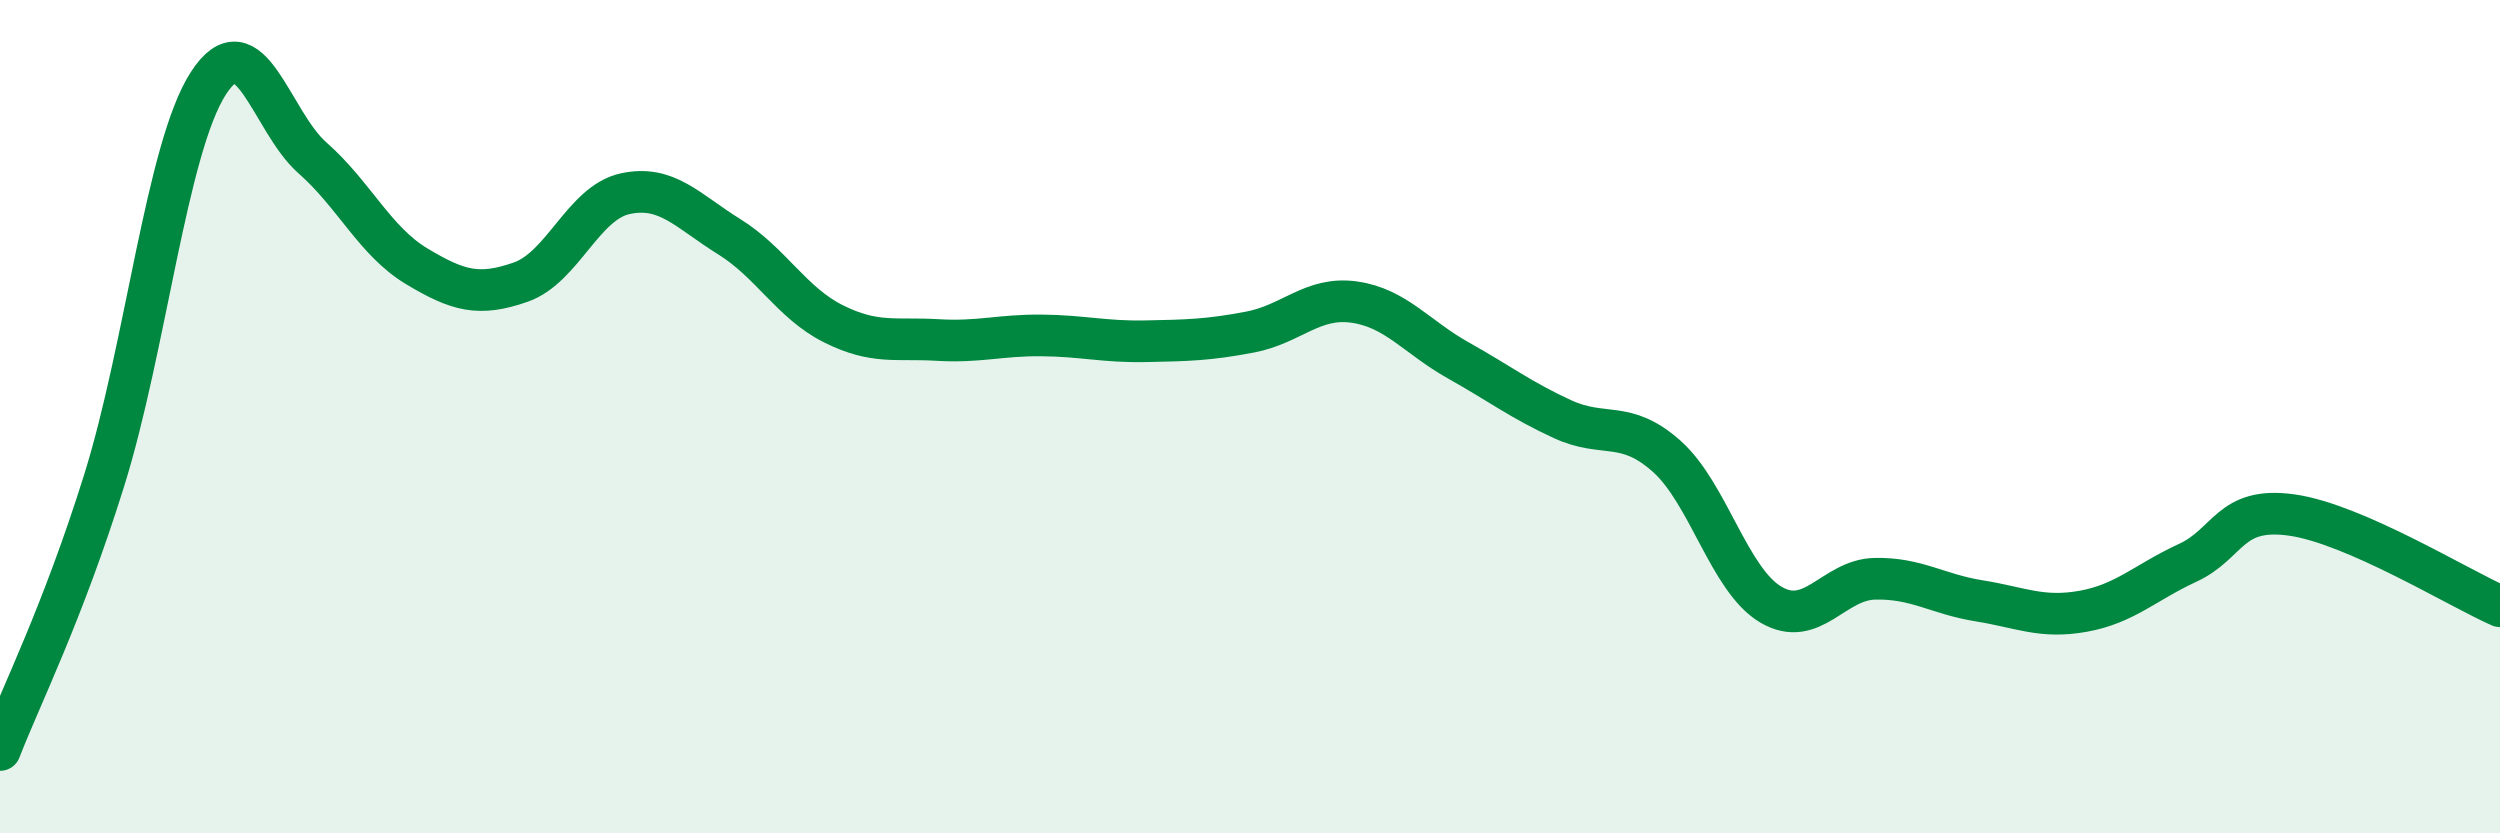 
    <svg width="60" height="20" viewBox="0 0 60 20" xmlns="http://www.w3.org/2000/svg">
      <path
        d="M 0,18 C 0.5,16.71 1.5,14.73 2.5,11.53 C 3.5,8.33 4,3.55 5,2 C 6,0.45 6.5,2.91 7.5,3.79 C 8.5,4.67 9,5.79 10,6.39 C 11,6.99 11.5,7.12 12.5,6.77 C 13.5,6.42 14,4.87 15,4.65 C 16,4.43 16.5,5.06 17.5,5.68 C 18.5,6.3 19,7.27 20,7.77 C 21,8.27 21.5,8.1 22.5,8.16 C 23.5,8.22 24,8.04 25,8.05 C 26,8.06 26.5,8.21 27.5,8.19 C 28.5,8.17 29,8.16 30,7.97 C 31,7.78 31.5,7.11 32.5,7.25 C 33.5,7.39 34,8.09 35,8.65 C 36,9.21 36.5,9.6 37.5,10.06 C 38.5,10.52 39,10.06 40,10.95 C 41,11.84 41.5,13.92 42.5,14.51 C 43.5,15.1 44,13.91 45,13.89 C 46,13.87 46.5,14.26 47.5,14.42 C 48.5,14.58 49,14.85 50,14.67 C 51,14.49 51.5,13.97 52.5,13.51 C 53.5,13.05 53.5,12.15 55,12.36 C 56.5,12.57 59,14.11 60,14.55L60 20L0 20Z"
        fill="#008740"
        opacity="0.1"
        stroke-linecap="round"
        stroke-linejoin="round"
      />
      <path
        d="M 0,18 C 0.5,16.71 1.5,14.73 2.5,11.53 C 3.5,8.33 4,3.55 5,2 C 6,0.45 6.5,2.91 7.5,3.79 C 8.5,4.67 9,5.79 10,6.39 C 11,6.99 11.5,7.12 12.5,6.77 C 13.5,6.42 14,4.87 15,4.65 C 16,4.43 16.5,5.06 17.5,5.68 C 18.5,6.3 19,7.27 20,7.77 C 21,8.27 21.5,8.1 22.5,8.16 C 23.5,8.22 24,8.04 25,8.05 C 26,8.06 26.5,8.21 27.5,8.19 C 28.5,8.17 29,8.16 30,7.97 C 31,7.78 31.5,7.11 32.5,7.25 C 33.5,7.39 34,8.09 35,8.65 C 36,9.21 36.5,9.6 37.5,10.06 C 38.5,10.52 39,10.06 40,10.95 C 41,11.84 41.5,13.92 42.5,14.51 C 43.5,15.1 44,13.91 45,13.89 C 46,13.87 46.5,14.26 47.5,14.42 C 48.5,14.58 49,14.85 50,14.67 C 51,14.49 51.5,13.97 52.5,13.51 C 53.5,13.05 53.5,12.15 55,12.36 C 56.5,12.57 59,14.11 60,14.55"
        stroke="#008740"
        stroke-width="1"
        fill="none"
        stroke-linecap="round"
        stroke-linejoin="round"
      />
    </svg>
  